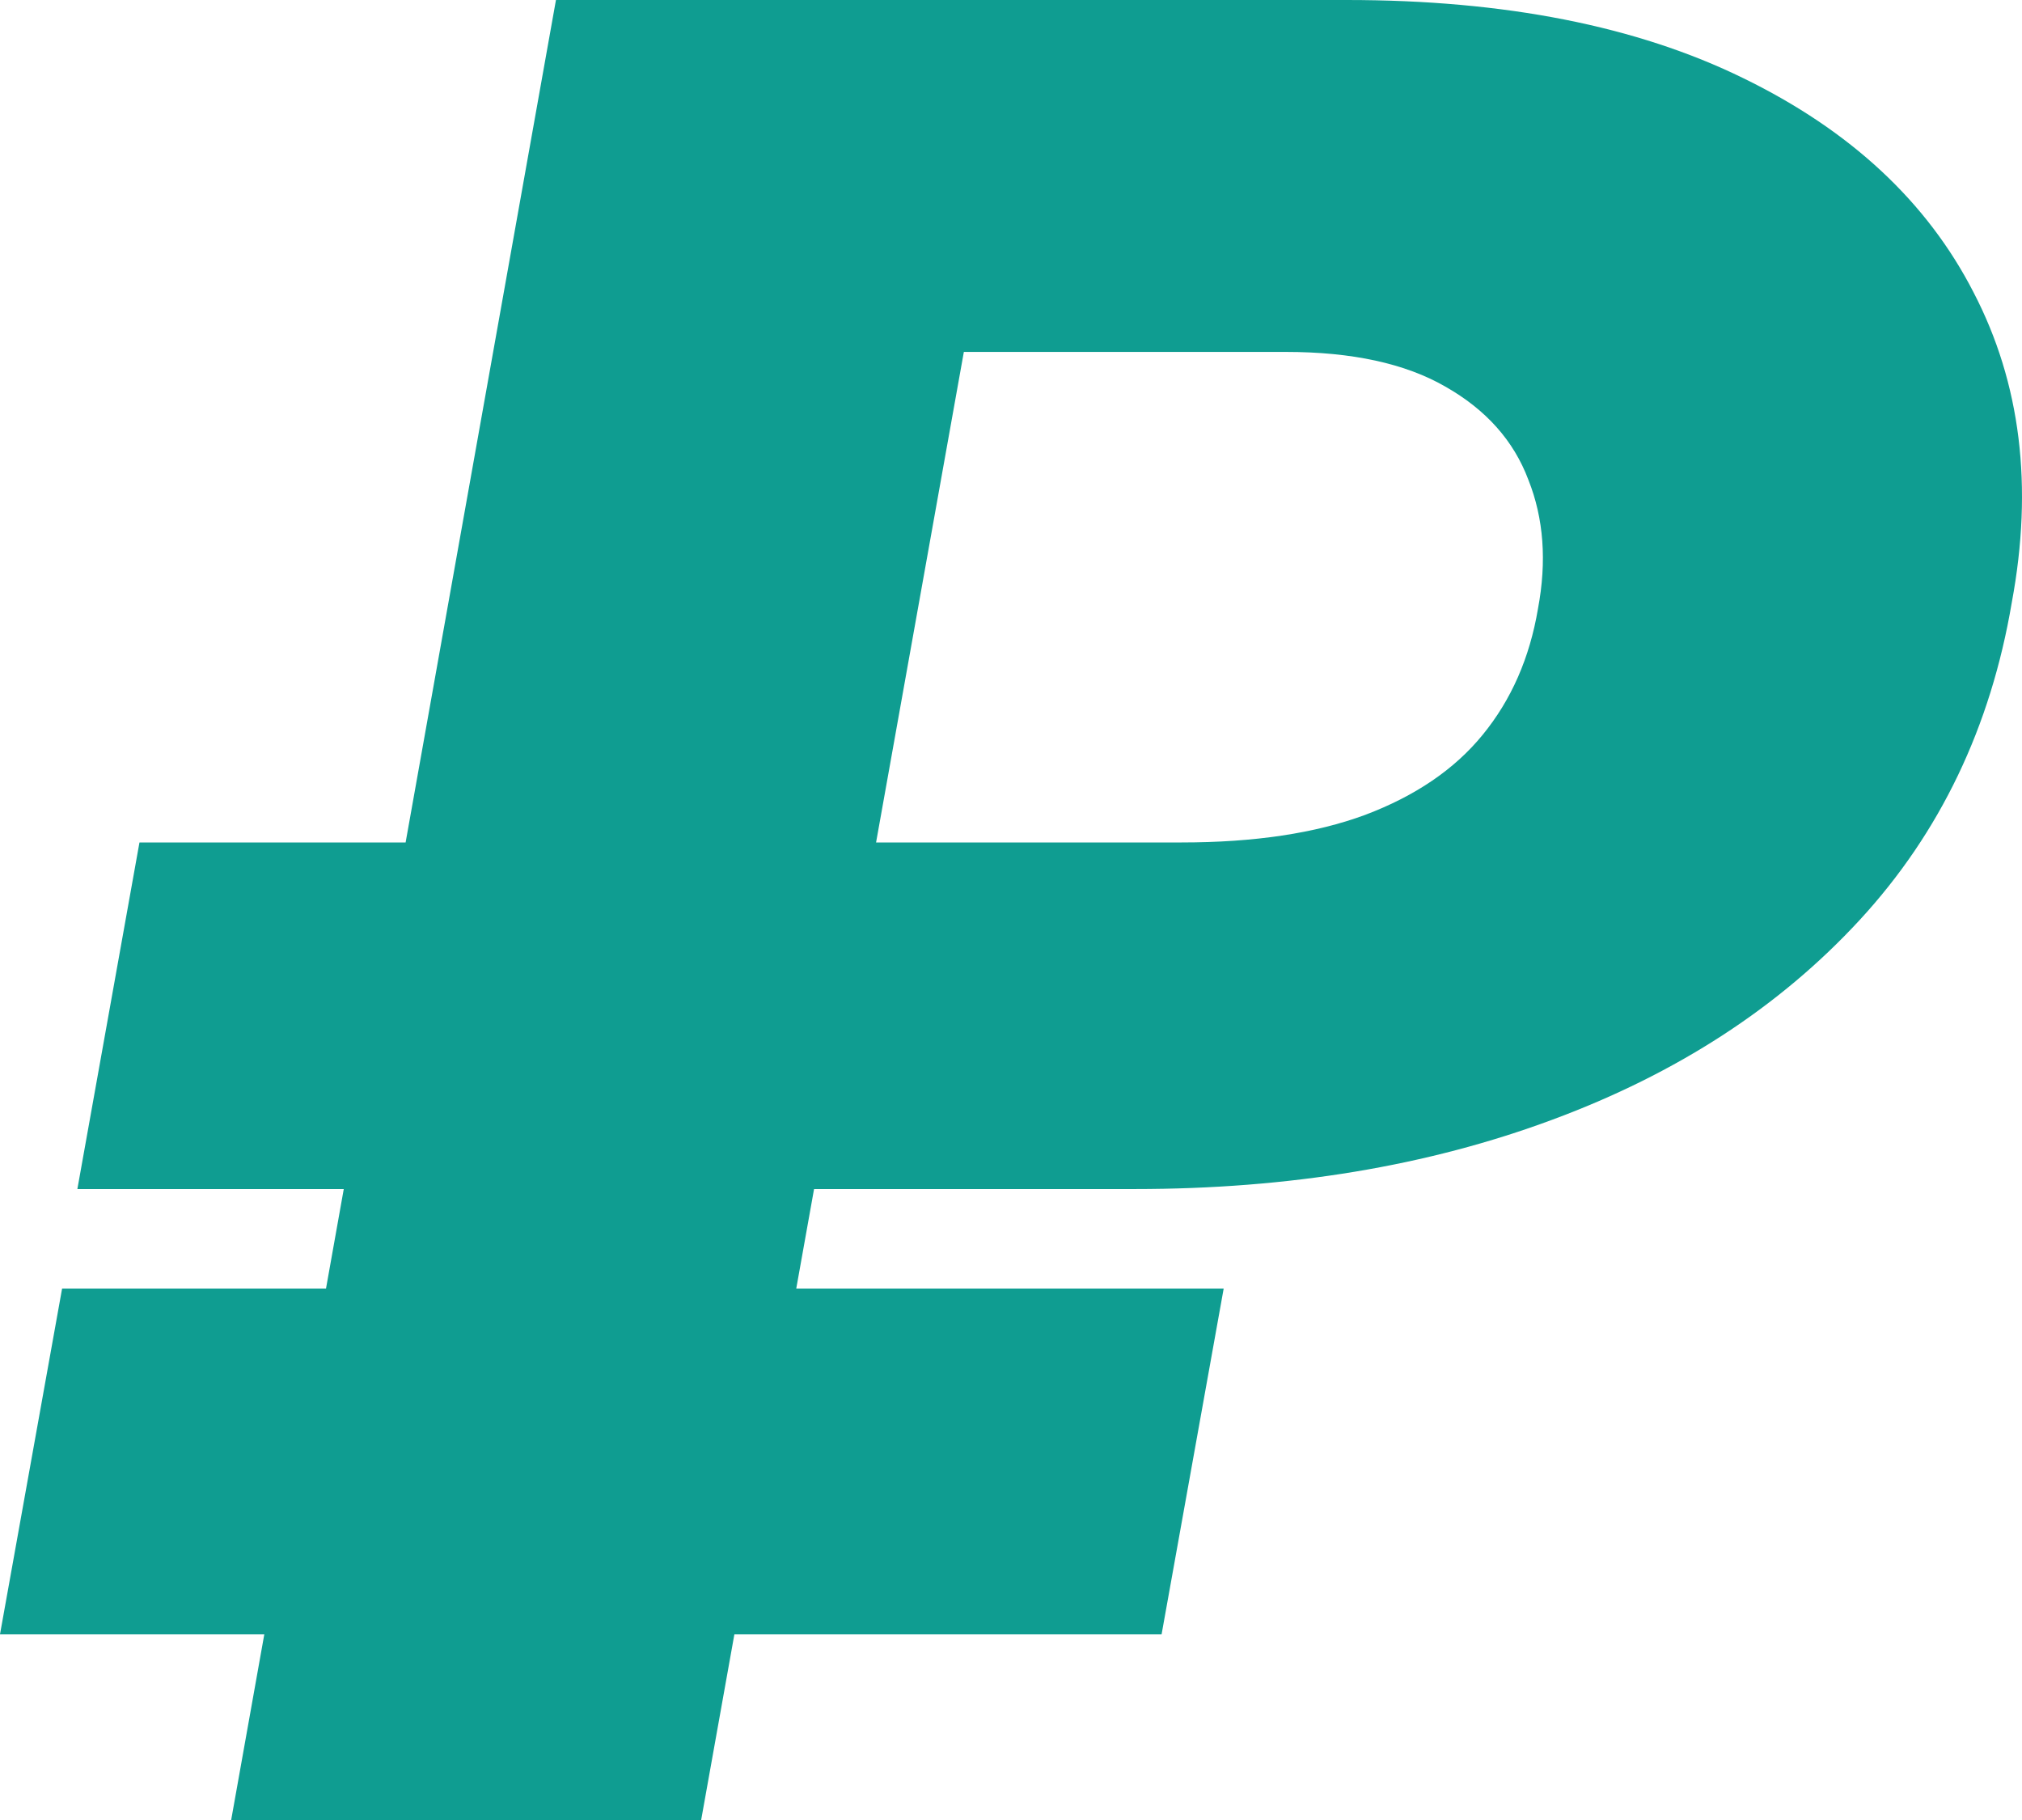 <?xml version="1.0" encoding="UTF-8"?> <svg xmlns="http://www.w3.org/2000/svg" width="110" height="99" viewBox="0 0 110 99" fill="none"> <path d="M61.737 64.679H4.209L7.587 45.826H64.284C68.234 45.826 71.559 45.327 74.262 44.328C76.999 43.296 79.129 41.846 80.654 39.977C82.213 38.076 83.218 35.788 83.668 33.113C84.153 30.535 83.98 28.198 83.148 26.104C82.351 23.977 80.844 22.285 78.627 21.028C76.444 19.771 73.552 19.143 69.948 19.143H52.435L38.144 99H12.576L30.245 0H73.274C81.866 0 89.055 1.418 94.841 4.254C100.661 7.09 104.836 10.973 107.365 15.904C109.929 20.834 110.622 26.458 109.444 32.774C108.301 39.542 105.546 45.294 101.181 50.032C96.816 54.769 91.238 58.395 84.447 60.908C77.692 63.422 70.122 64.679 61.737 64.679ZM66.57 70.093L63.193 88.897H0L3.378 70.093H66.57Z" fill="#0F9D91"></path> </svg> 